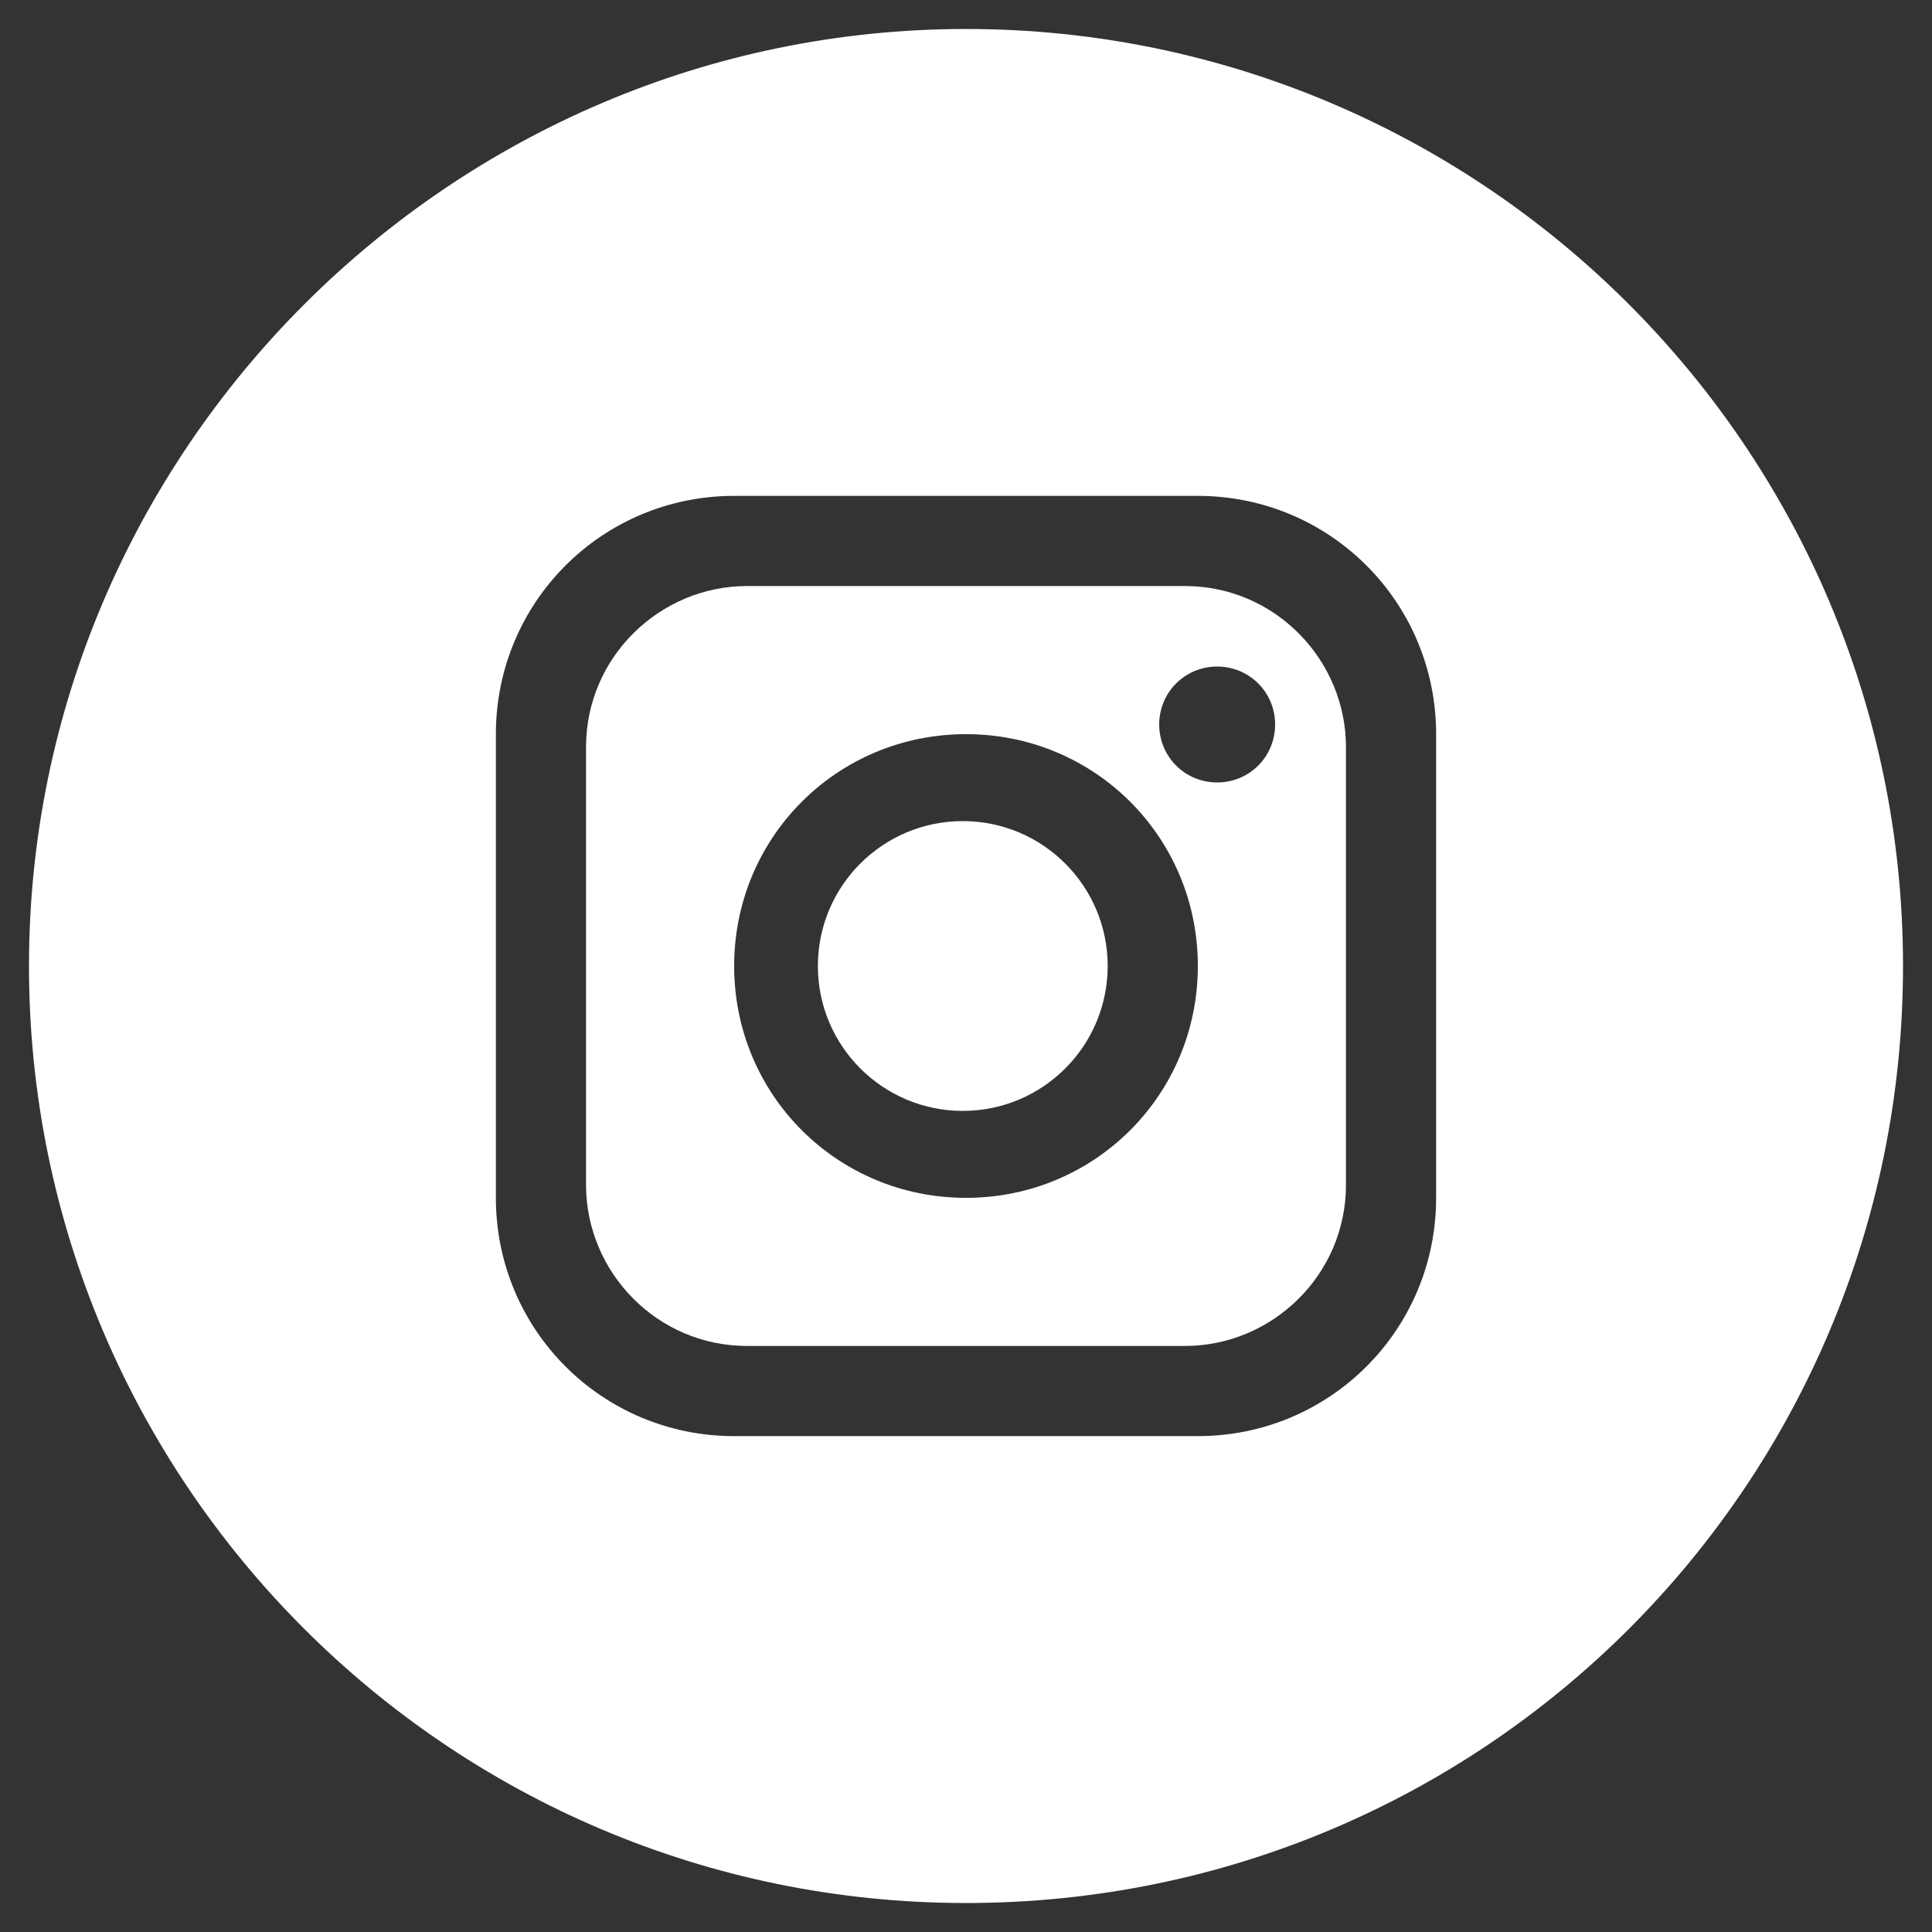 <?xml version="1.0" encoding="UTF-8"?>
<svg id="_レイヤー_1" xmlns="http://www.w3.org/2000/svg" version="1.1" viewBox="0 0 60 60">
  <rect x="0" y="0" width="60" height="60" fill="#333333" stroke="none"/>
  <!-- Generator: Adobe Illustrator 29.1.0, SVG Export Plug-In . SVG Version: 2.1.0 Build 142)  -->
  <defs>
    <style>
      .st0 {
        fill: #fff;
      }
    </style>
  </defs>
  <path class="st0" d="M30,.9C14,.9.9,14,.9,30s13,29.1,29.1,29.1,29.1-13,29.1-29.1S46,.9,30,.9ZM44.6,37.2c0,4.1-3.3,7.4-7.4,7.4h-14.4c-4.1,0-7.4-3.3-7.4-7.4v-14.4c0-4.1,3.3-7.4,7.4-7.4h14.4c4.1,0,7.4,3.3,7.4,7.4v14.4Z"/>
  <path class="st0" d="M36.8,18.2h-13.6c-2.7,0-5,2.2-5,5v13.6c0,2.7,2.2,5,5,5h13.6c2.7,0,5-2.2,5-5v-13.6c0-2.7-2.2-5-5-5ZM30,37.2c-4,0-7.2-3.2-7.2-7.2s3.2-7.2,7.2-7.2,7.2,3.2,7.2,7.2-3.2,7.2-7.2,7.2ZM37.8,24.3c-1,0-1.8-.8-1.8-1.8s.8-1.8,1.8-1.8,1.8.8,1.8,1.8-.8,1.8-1.8,1.8Z"/>
  <circle class="st0" cx="29.9" cy="30" r="4.5"/>
</svg>